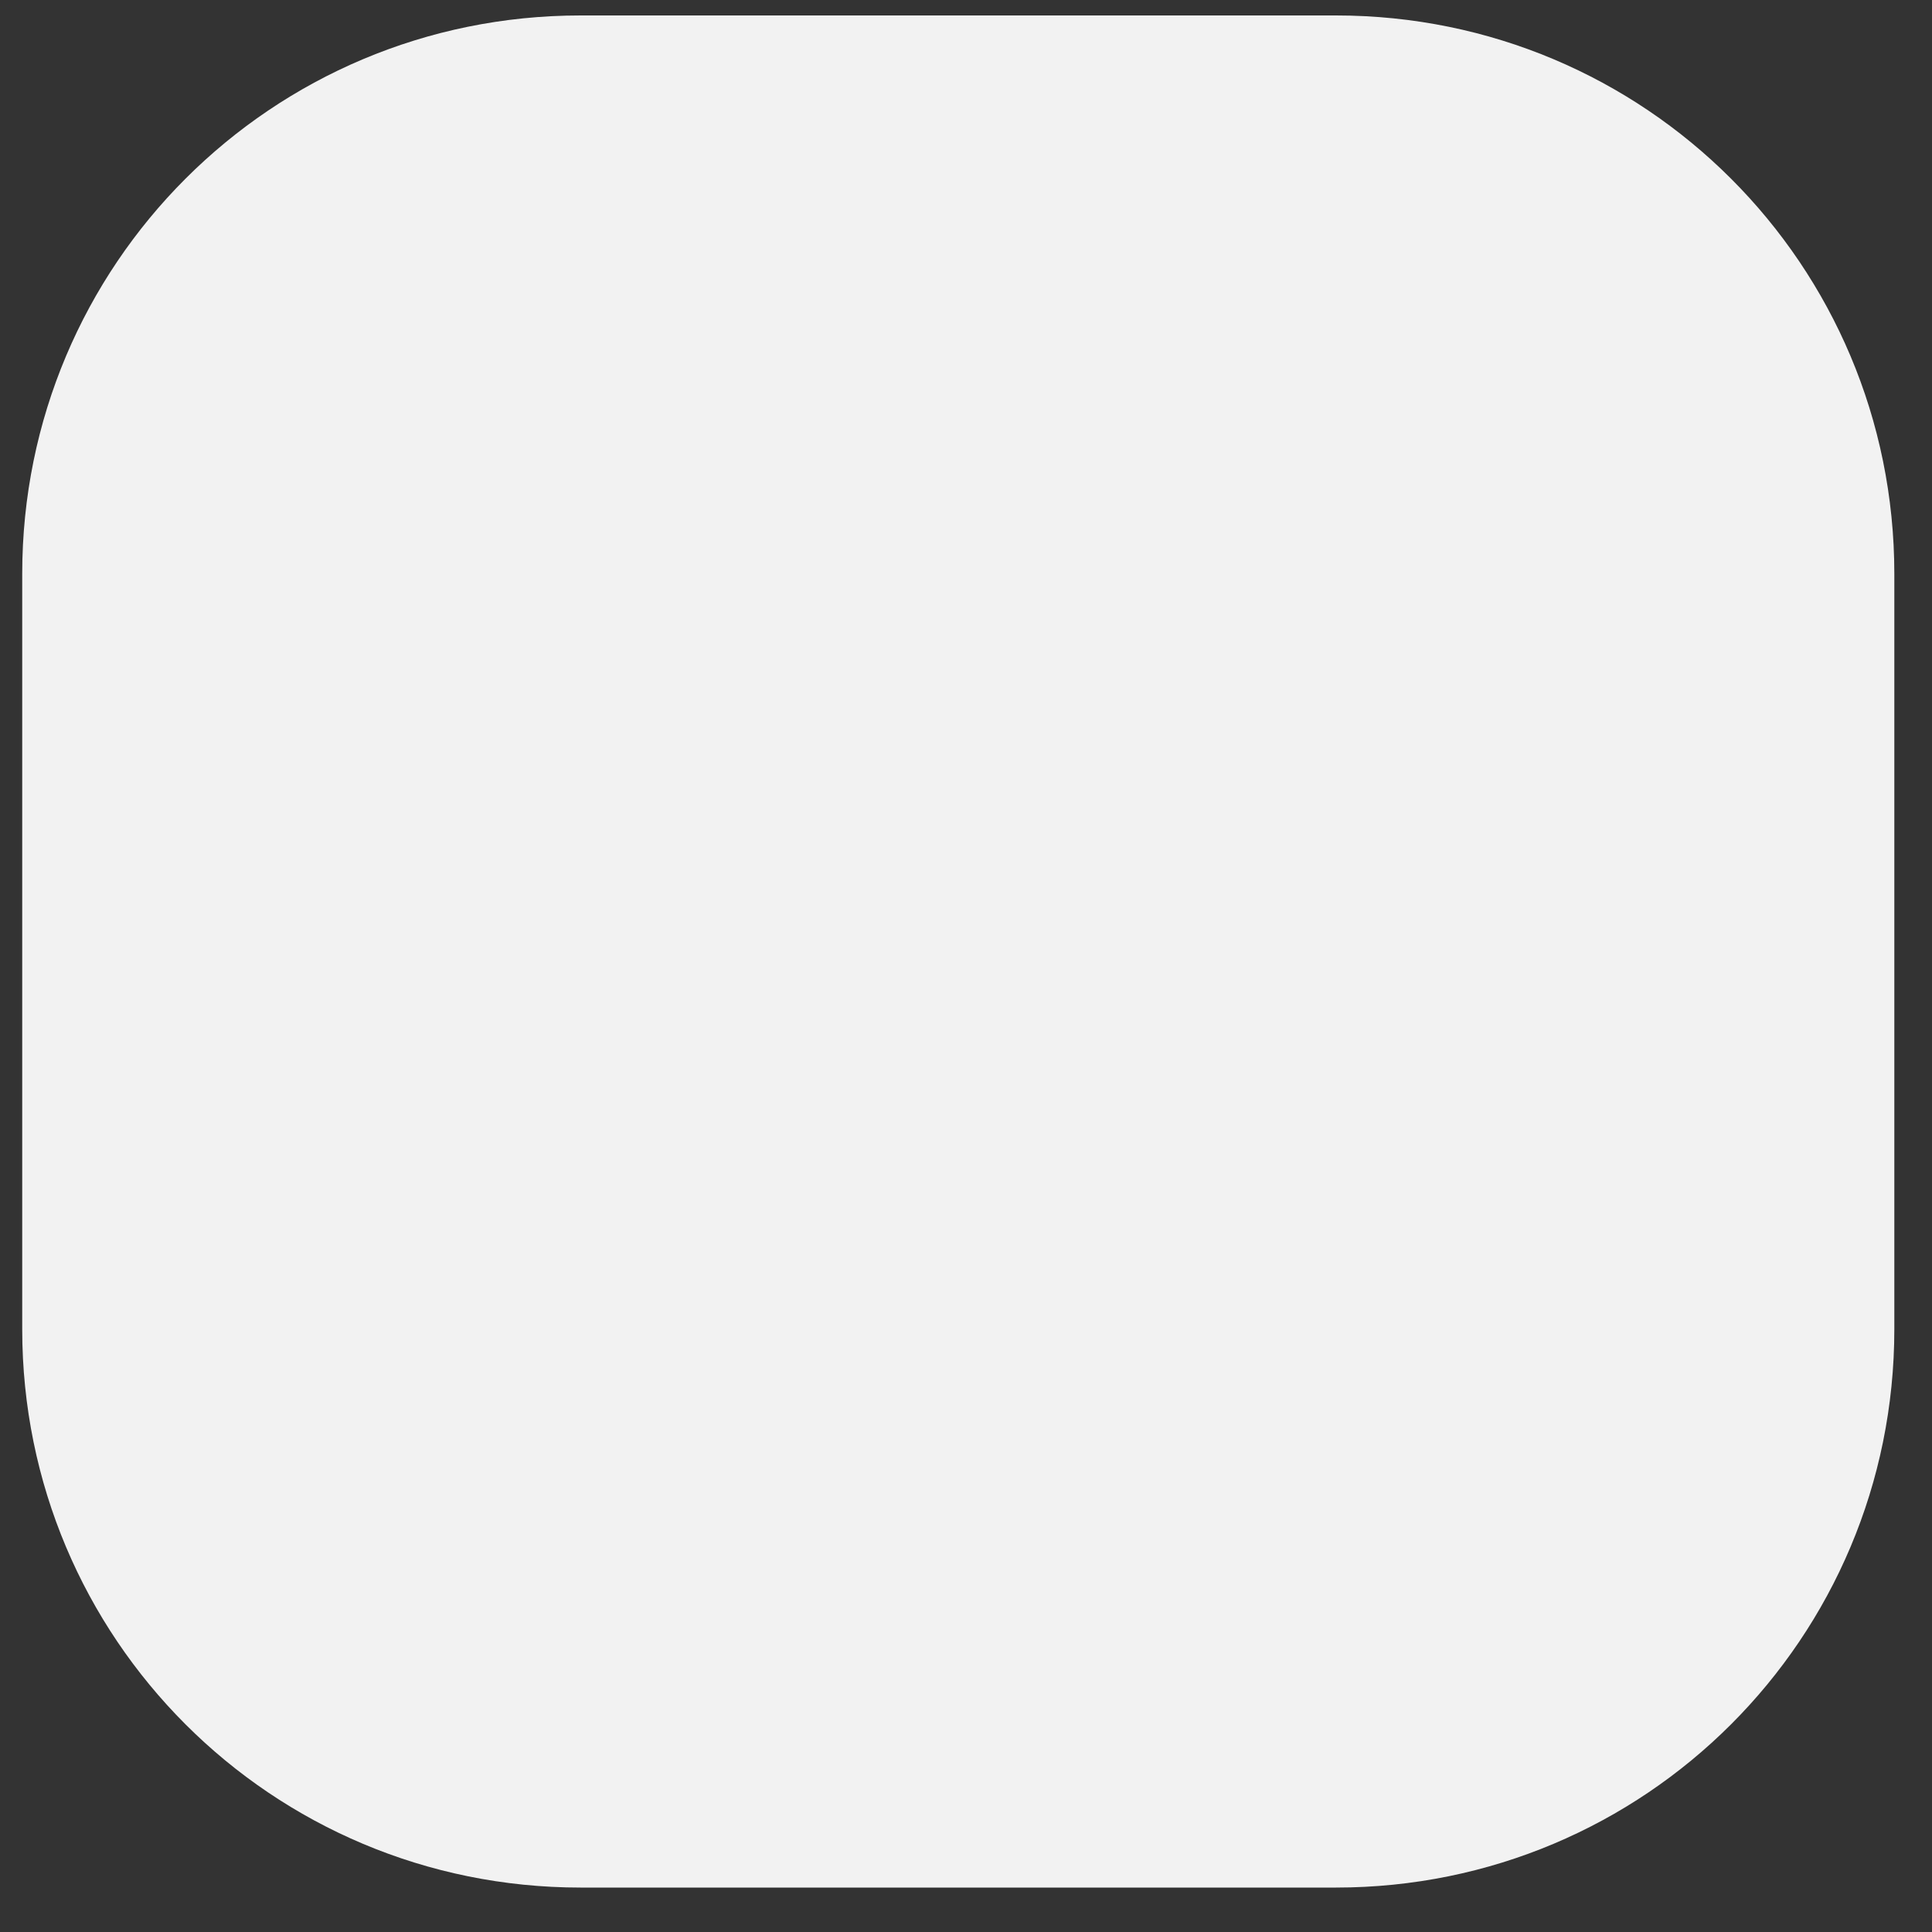 <svg width="30" height="30" viewBox="0 0 30 30" fill="none" xmlns="http://www.w3.org/2000/svg">
<rect x="0" y="0" width="30" height="30" fill="#333333" stroke="none"/>
<path fill-rule="evenodd" clip-rule="evenodd" d="M0.345 8.91C0.345 4.11 4.215 0.24 9.015 0.24H20.745C25.545 0.24 29.415 4.11 29.415 8.91V20.64C29.415 25.44 25.545 29.31 20.745 29.31H9.015C4.215 29.31 0.345 25.44 0.345 20.64V8.91Z" fill="#F2F2F2"/>
</svg>
